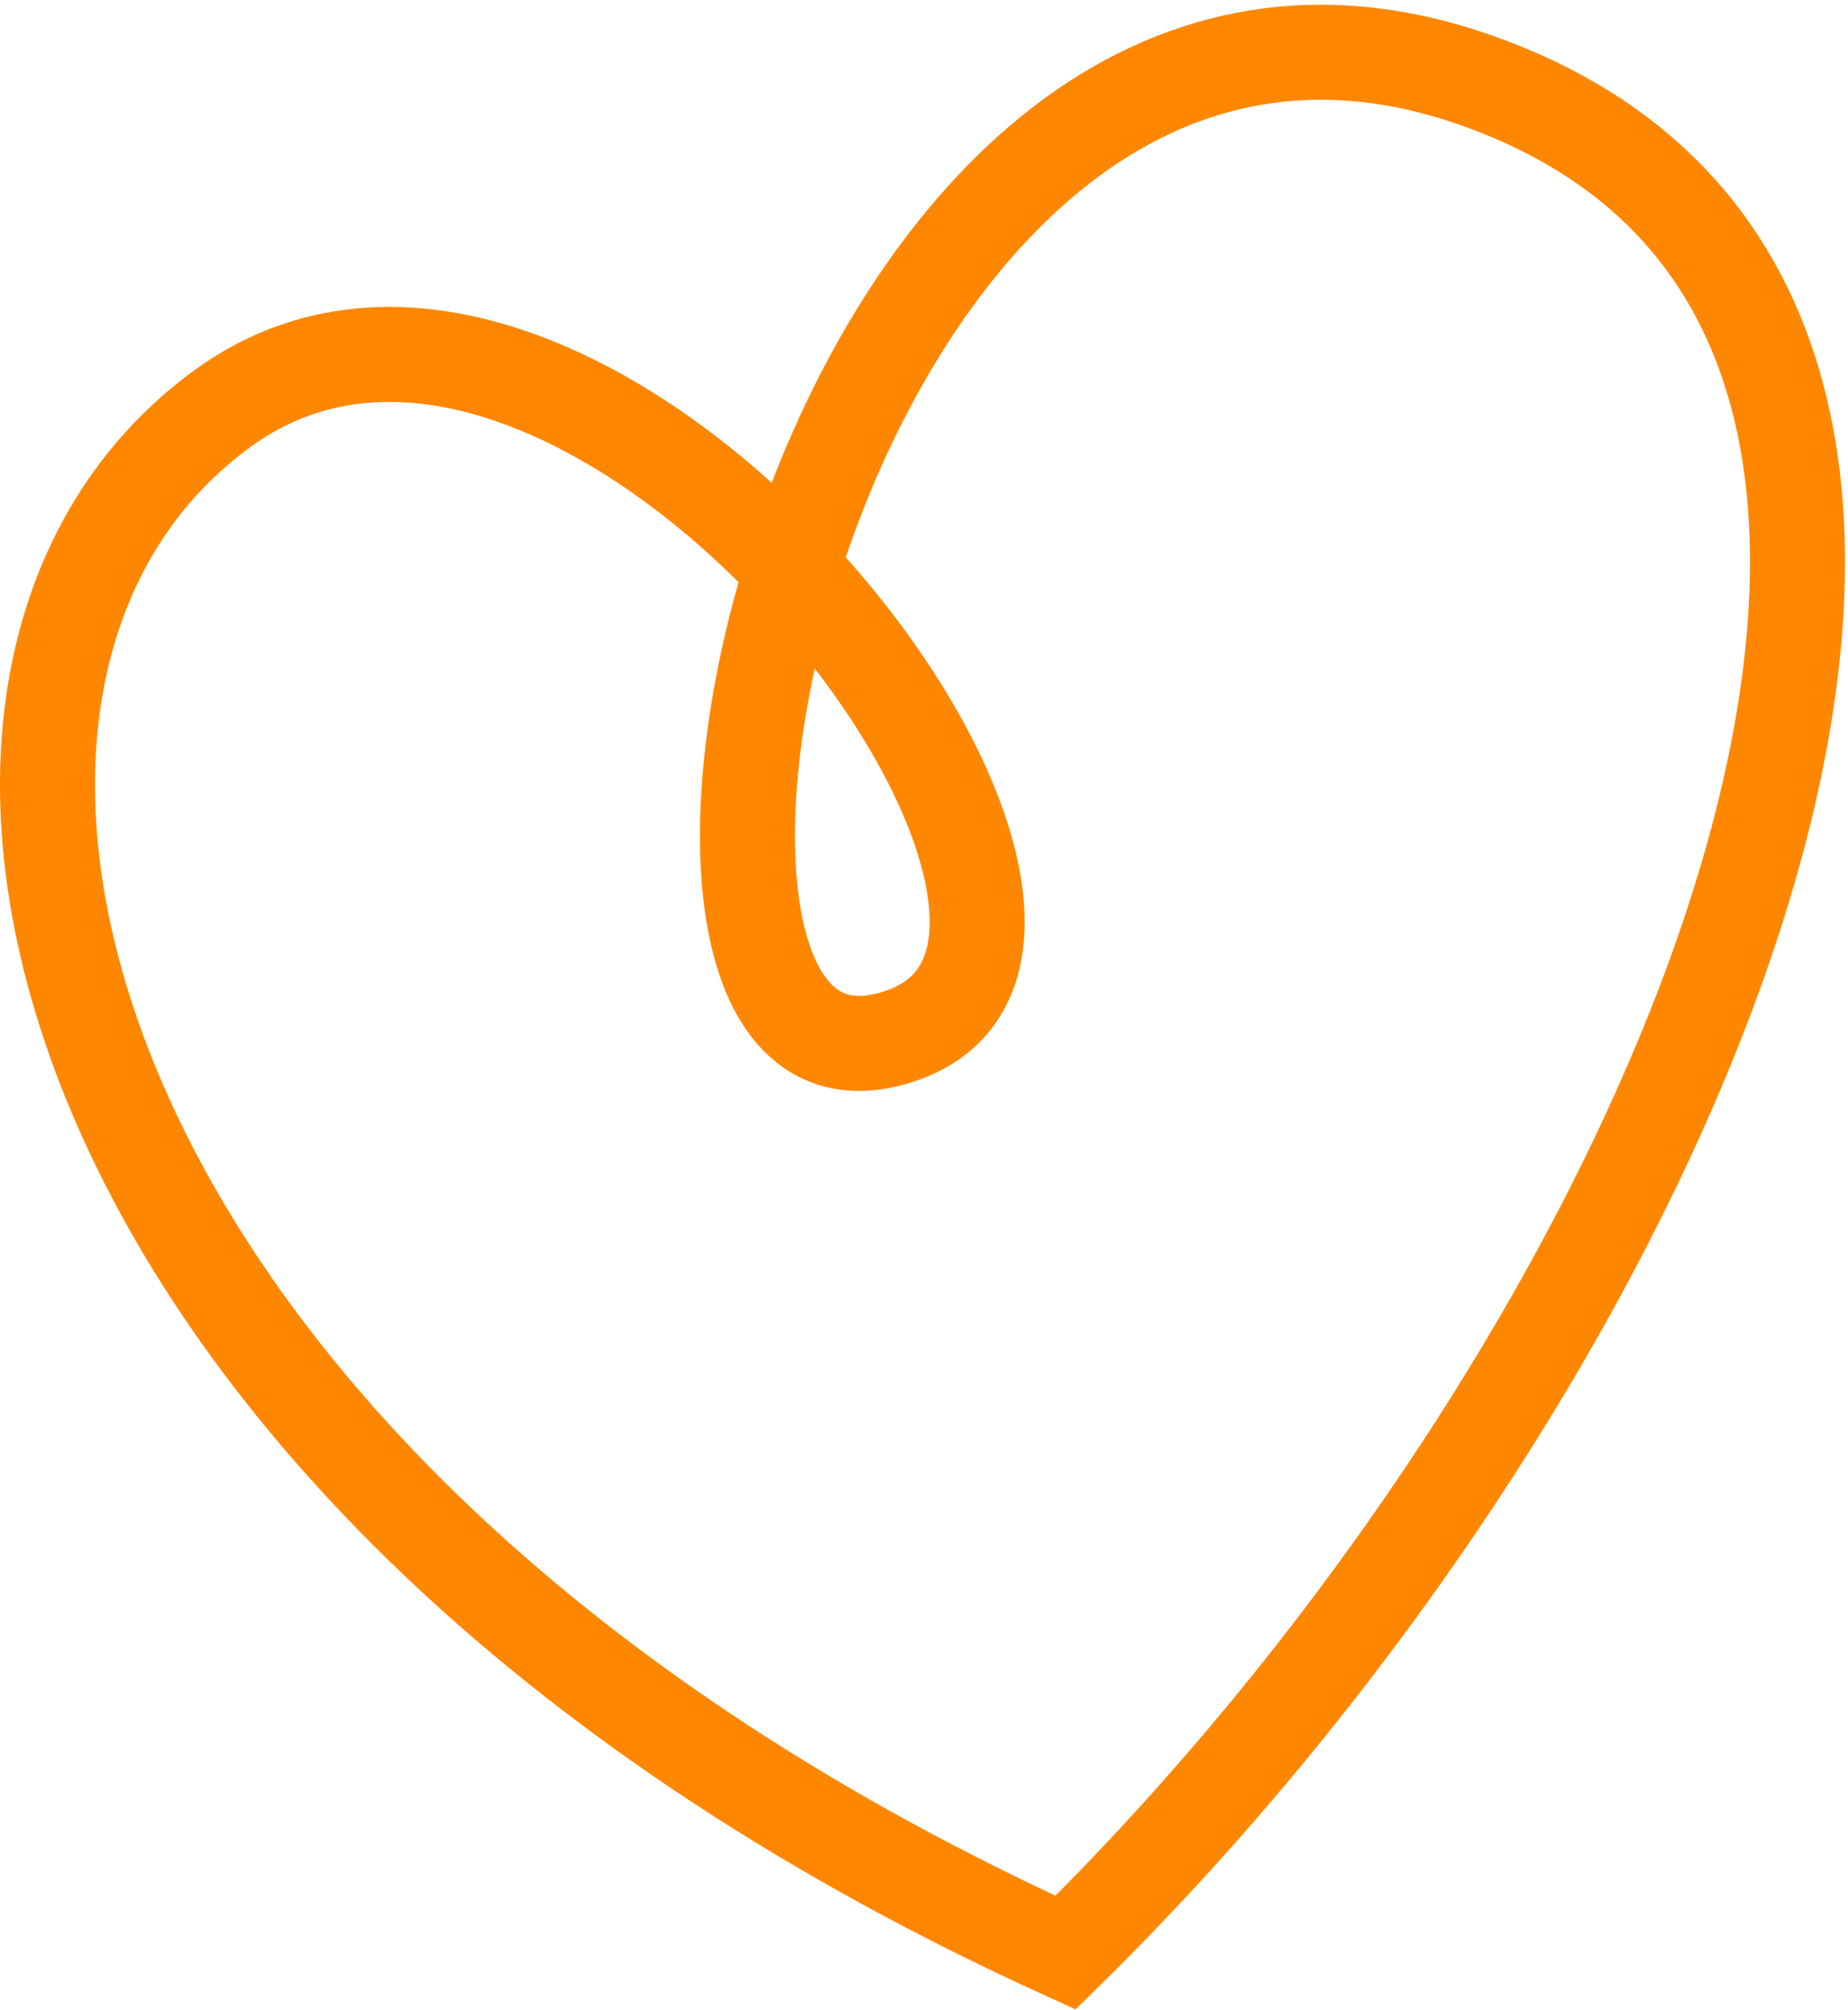 <?xml version="1.0" encoding="UTF-8"?> <svg xmlns="http://www.w3.org/2000/svg" width="389" height="423" viewBox="0 0 389 423" fill="none"> <path d="M224.291 411C355.54 282.151 447.645 64.644 310.368 16.769C173.091 -31.106 118.531 235.195 186.583 218.908C254.636 202.622 124.993 29.272 46.909 85.938C-31.175 142.603 8.613 312.983 224.291 411Z" stroke="#FF8700" stroke-width="20"></path> </svg> 